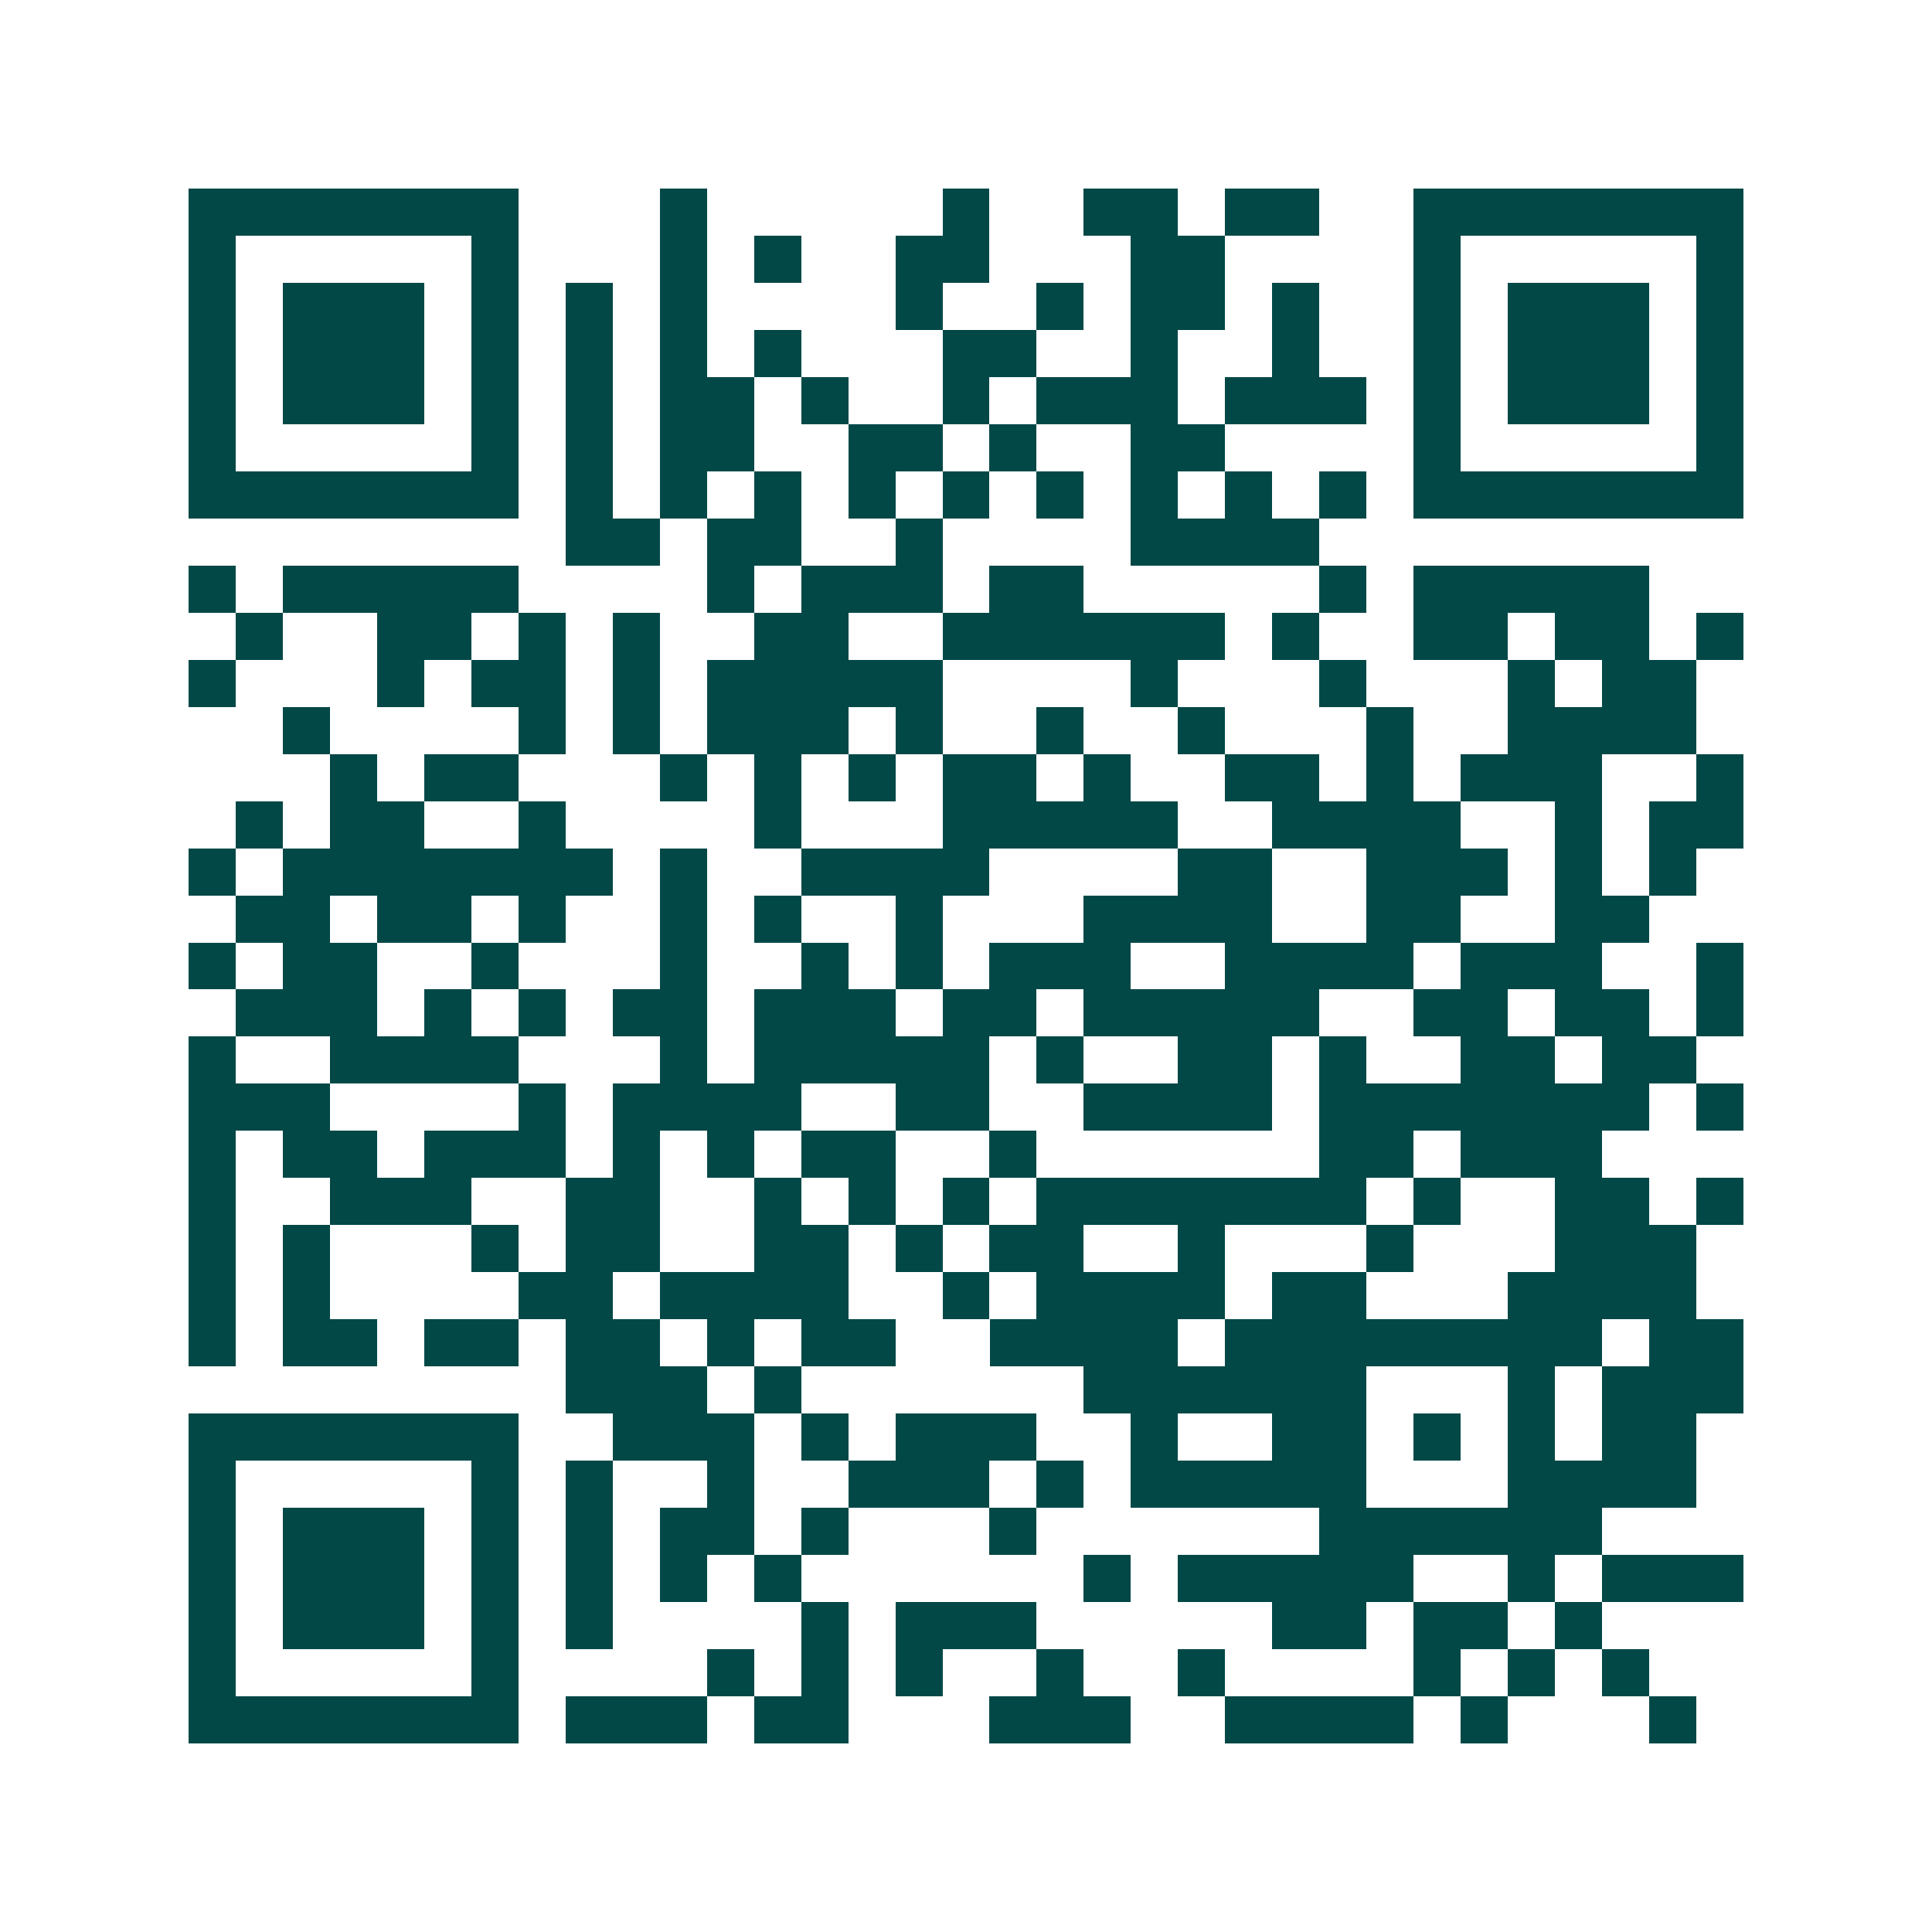 <svg xmlns="http://www.w3.org/2000/svg" width="200" height="200" viewBox="0 0 41 41" shape-rendering="crispEdges"><path fill="#ffffff" d="M0 0h41v41H0z"/><path stroke="#014847" d="M4 4.5h7m3 0h1m5 0h1m2 0h2m1 0h2m2 0h7M4 5.5h1m5 0h1m3 0h1m1 0h1m2 0h2m3 0h2m4 0h1m5 0h1M4 6.5h1m1 0h3m1 0h1m1 0h1m1 0h1m4 0h1m2 0h1m1 0h2m1 0h1m2 0h1m1 0h3m1 0h1M4 7.5h1m1 0h3m1 0h1m1 0h1m1 0h1m1 0h1m3 0h2m2 0h1m2 0h1m2 0h1m1 0h3m1 0h1M4 8.5h1m1 0h3m1 0h1m1 0h1m1 0h2m1 0h1m2 0h1m1 0h3m1 0h3m1 0h1m1 0h3m1 0h1M4 9.5h1m5 0h1m1 0h1m1 0h2m2 0h2m1 0h1m2 0h2m4 0h1m5 0h1M4 10.5h7m1 0h1m1 0h1m1 0h1m1 0h1m1 0h1m1 0h1m1 0h1m1 0h1m1 0h1m1 0h7M12 11.5h2m1 0h2m2 0h1m4 0h4M4 12.5h1m1 0h5m4 0h1m1 0h3m1 0h2m5 0h1m1 0h5M5 13.5h1m2 0h2m1 0h1m1 0h1m2 0h2m2 0h6m1 0h1m2 0h2m1 0h2m1 0h1M4 14.5h1m3 0h1m1 0h2m1 0h1m1 0h5m4 0h1m3 0h1m3 0h1m1 0h2M6 15.5h1m4 0h1m1 0h1m1 0h3m1 0h1m2 0h1m2 0h1m3 0h1m2 0h4M7 16.5h1m1 0h2m3 0h1m1 0h1m1 0h1m1 0h2m1 0h1m2 0h2m1 0h1m1 0h3m2 0h1M5 17.5h1m1 0h2m2 0h1m4 0h1m3 0h5m2 0h4m2 0h1m1 0h2M4 18.5h1m1 0h7m1 0h1m2 0h4m4 0h2m2 0h3m1 0h1m1 0h1M5 19.5h2m1 0h2m1 0h1m2 0h1m1 0h1m2 0h1m3 0h4m2 0h2m2 0h2M4 20.5h1m1 0h2m2 0h1m3 0h1m2 0h1m1 0h1m1 0h3m2 0h4m1 0h3m2 0h1M5 21.5h3m1 0h1m1 0h1m1 0h2m1 0h3m1 0h2m1 0h5m2 0h2m1 0h2m1 0h1M4 22.5h1m2 0h4m3 0h1m1 0h5m1 0h1m2 0h2m1 0h1m2 0h2m1 0h2M4 23.5h3m4 0h1m1 0h4m2 0h2m2 0h4m1 0h7m1 0h1M4 24.5h1m1 0h2m1 0h3m1 0h1m1 0h1m1 0h2m2 0h1m6 0h2m1 0h3M4 25.5h1m2 0h3m2 0h2m2 0h1m1 0h1m1 0h1m1 0h7m1 0h1m2 0h2m1 0h1M4 26.5h1m1 0h1m3 0h1m1 0h2m2 0h2m1 0h1m1 0h2m2 0h1m3 0h1m3 0h3M4 27.5h1m1 0h1m4 0h2m1 0h4m2 0h1m1 0h4m1 0h2m3 0h4M4 28.5h1m1 0h2m1 0h2m1 0h2m1 0h1m1 0h2m2 0h4m1 0h8m1 0h2M12 29.5h3m1 0h1m6 0h6m3 0h1m1 0h3M4 30.5h7m2 0h3m1 0h1m1 0h3m2 0h1m2 0h2m1 0h1m1 0h1m1 0h2M4 31.5h1m5 0h1m1 0h1m2 0h1m2 0h3m1 0h1m1 0h5m3 0h4M4 32.5h1m1 0h3m1 0h1m1 0h1m1 0h2m1 0h1m3 0h1m6 0h6M4 33.5h1m1 0h3m1 0h1m1 0h1m1 0h1m1 0h1m6 0h1m1 0h5m2 0h1m1 0h3M4 34.5h1m1 0h3m1 0h1m1 0h1m4 0h1m1 0h3m5 0h2m1 0h2m1 0h1M4 35.5h1m5 0h1m4 0h1m1 0h1m1 0h1m2 0h1m2 0h1m4 0h1m1 0h1m1 0h1M4 36.5h7m1 0h3m1 0h2m3 0h3m2 0h4m1 0h1m3 0h1"/></svg>
